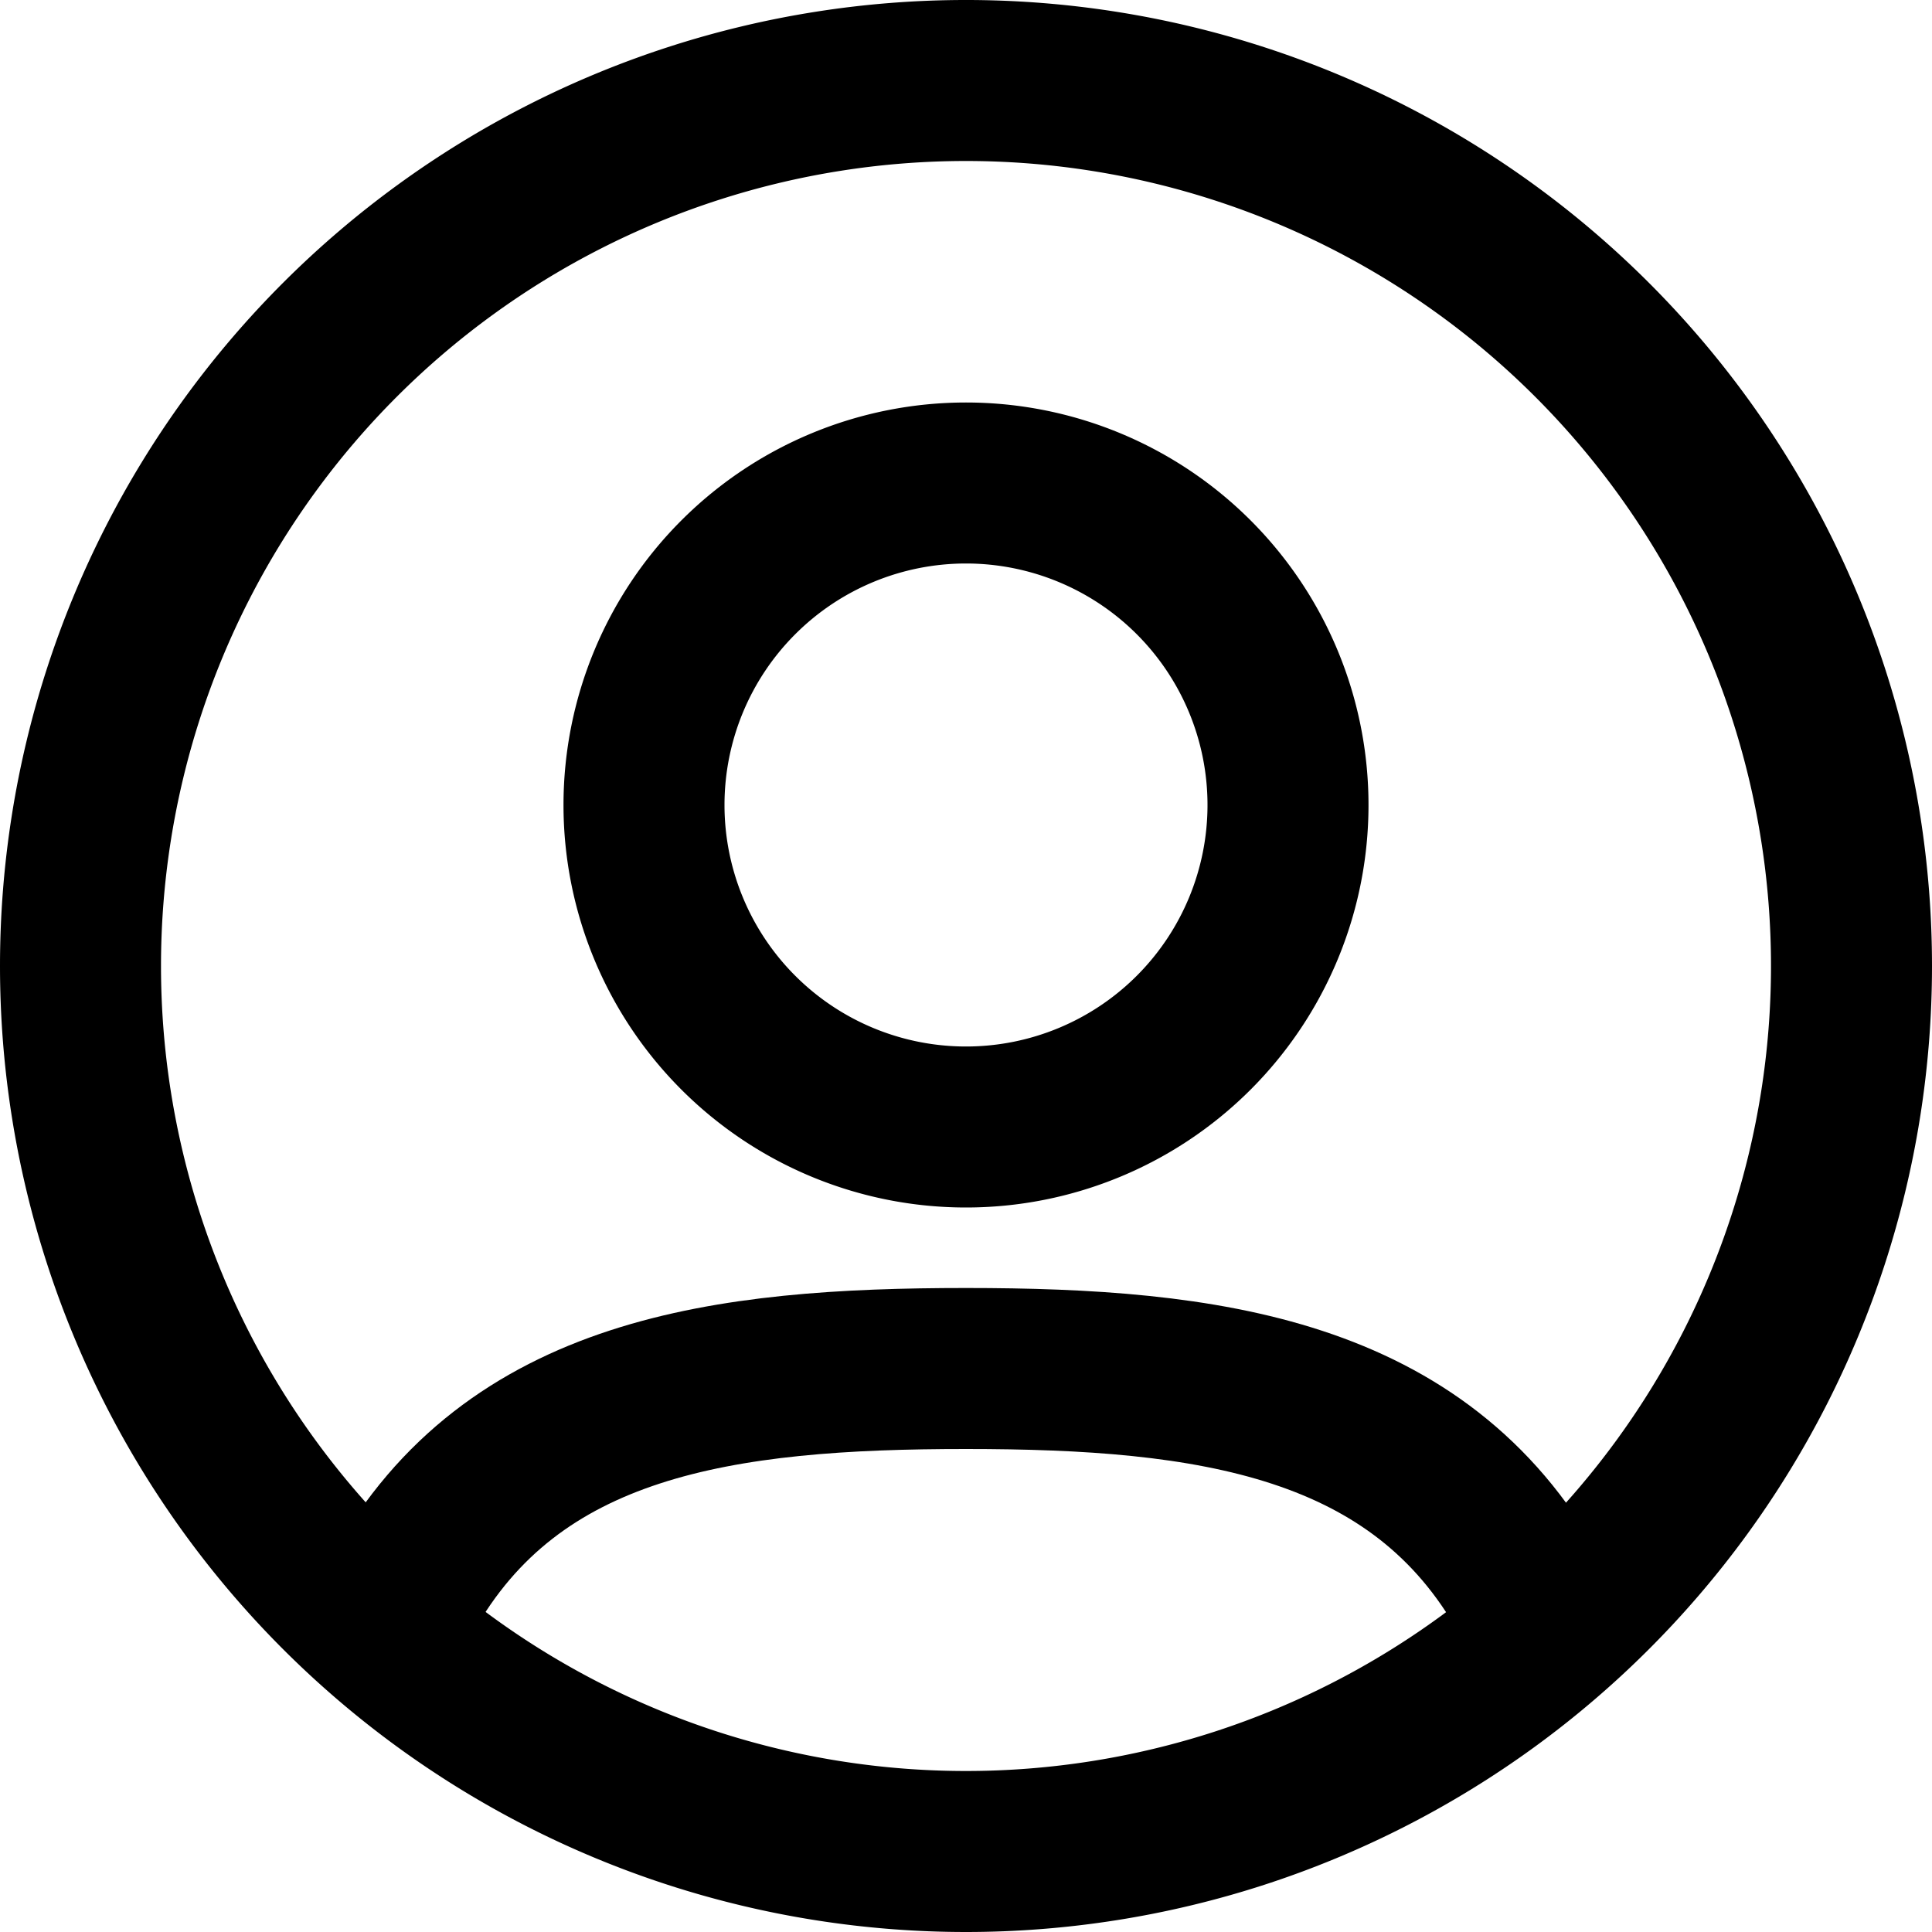 <svg xmlns="http://www.w3.org/2000/svg" xmlns:xlink="http://www.w3.org/1999/xlink" width="24" height="24" viewBox="0 0 24 24"><defs><path id="auk6a" d="M46 47.81C44.63 45.35 42.01 45 39 45c-3 0-5.63.34-7 2.8"/><path id="auk6b" d="M35 38a4 4 0 1 1 8 0 4 4 0 0 1-8 0z"/><path id="auk6c" d="M28 40a11 11 0 1 1 22 0 11 11 0 0 1-22 0z"/></defs><g><g transform="translate(-27 -28)"><g><use fill="#fff" fill-opacity="0" stroke="#000" stroke-miterlimit="50" stroke-width="2" xlink:href="#auk6a"/></g><g><use fill="#fff" fill-opacity="0" stroke="#000" stroke-miterlimit="50" stroke-width="2" xlink:href="#auk6b"/></g><g><use fill="#fff" fill-opacity="0" stroke="#000" stroke-miterlimit="50" stroke-width="2" xlink:href="#auk6c"/></g></g></g></svg>